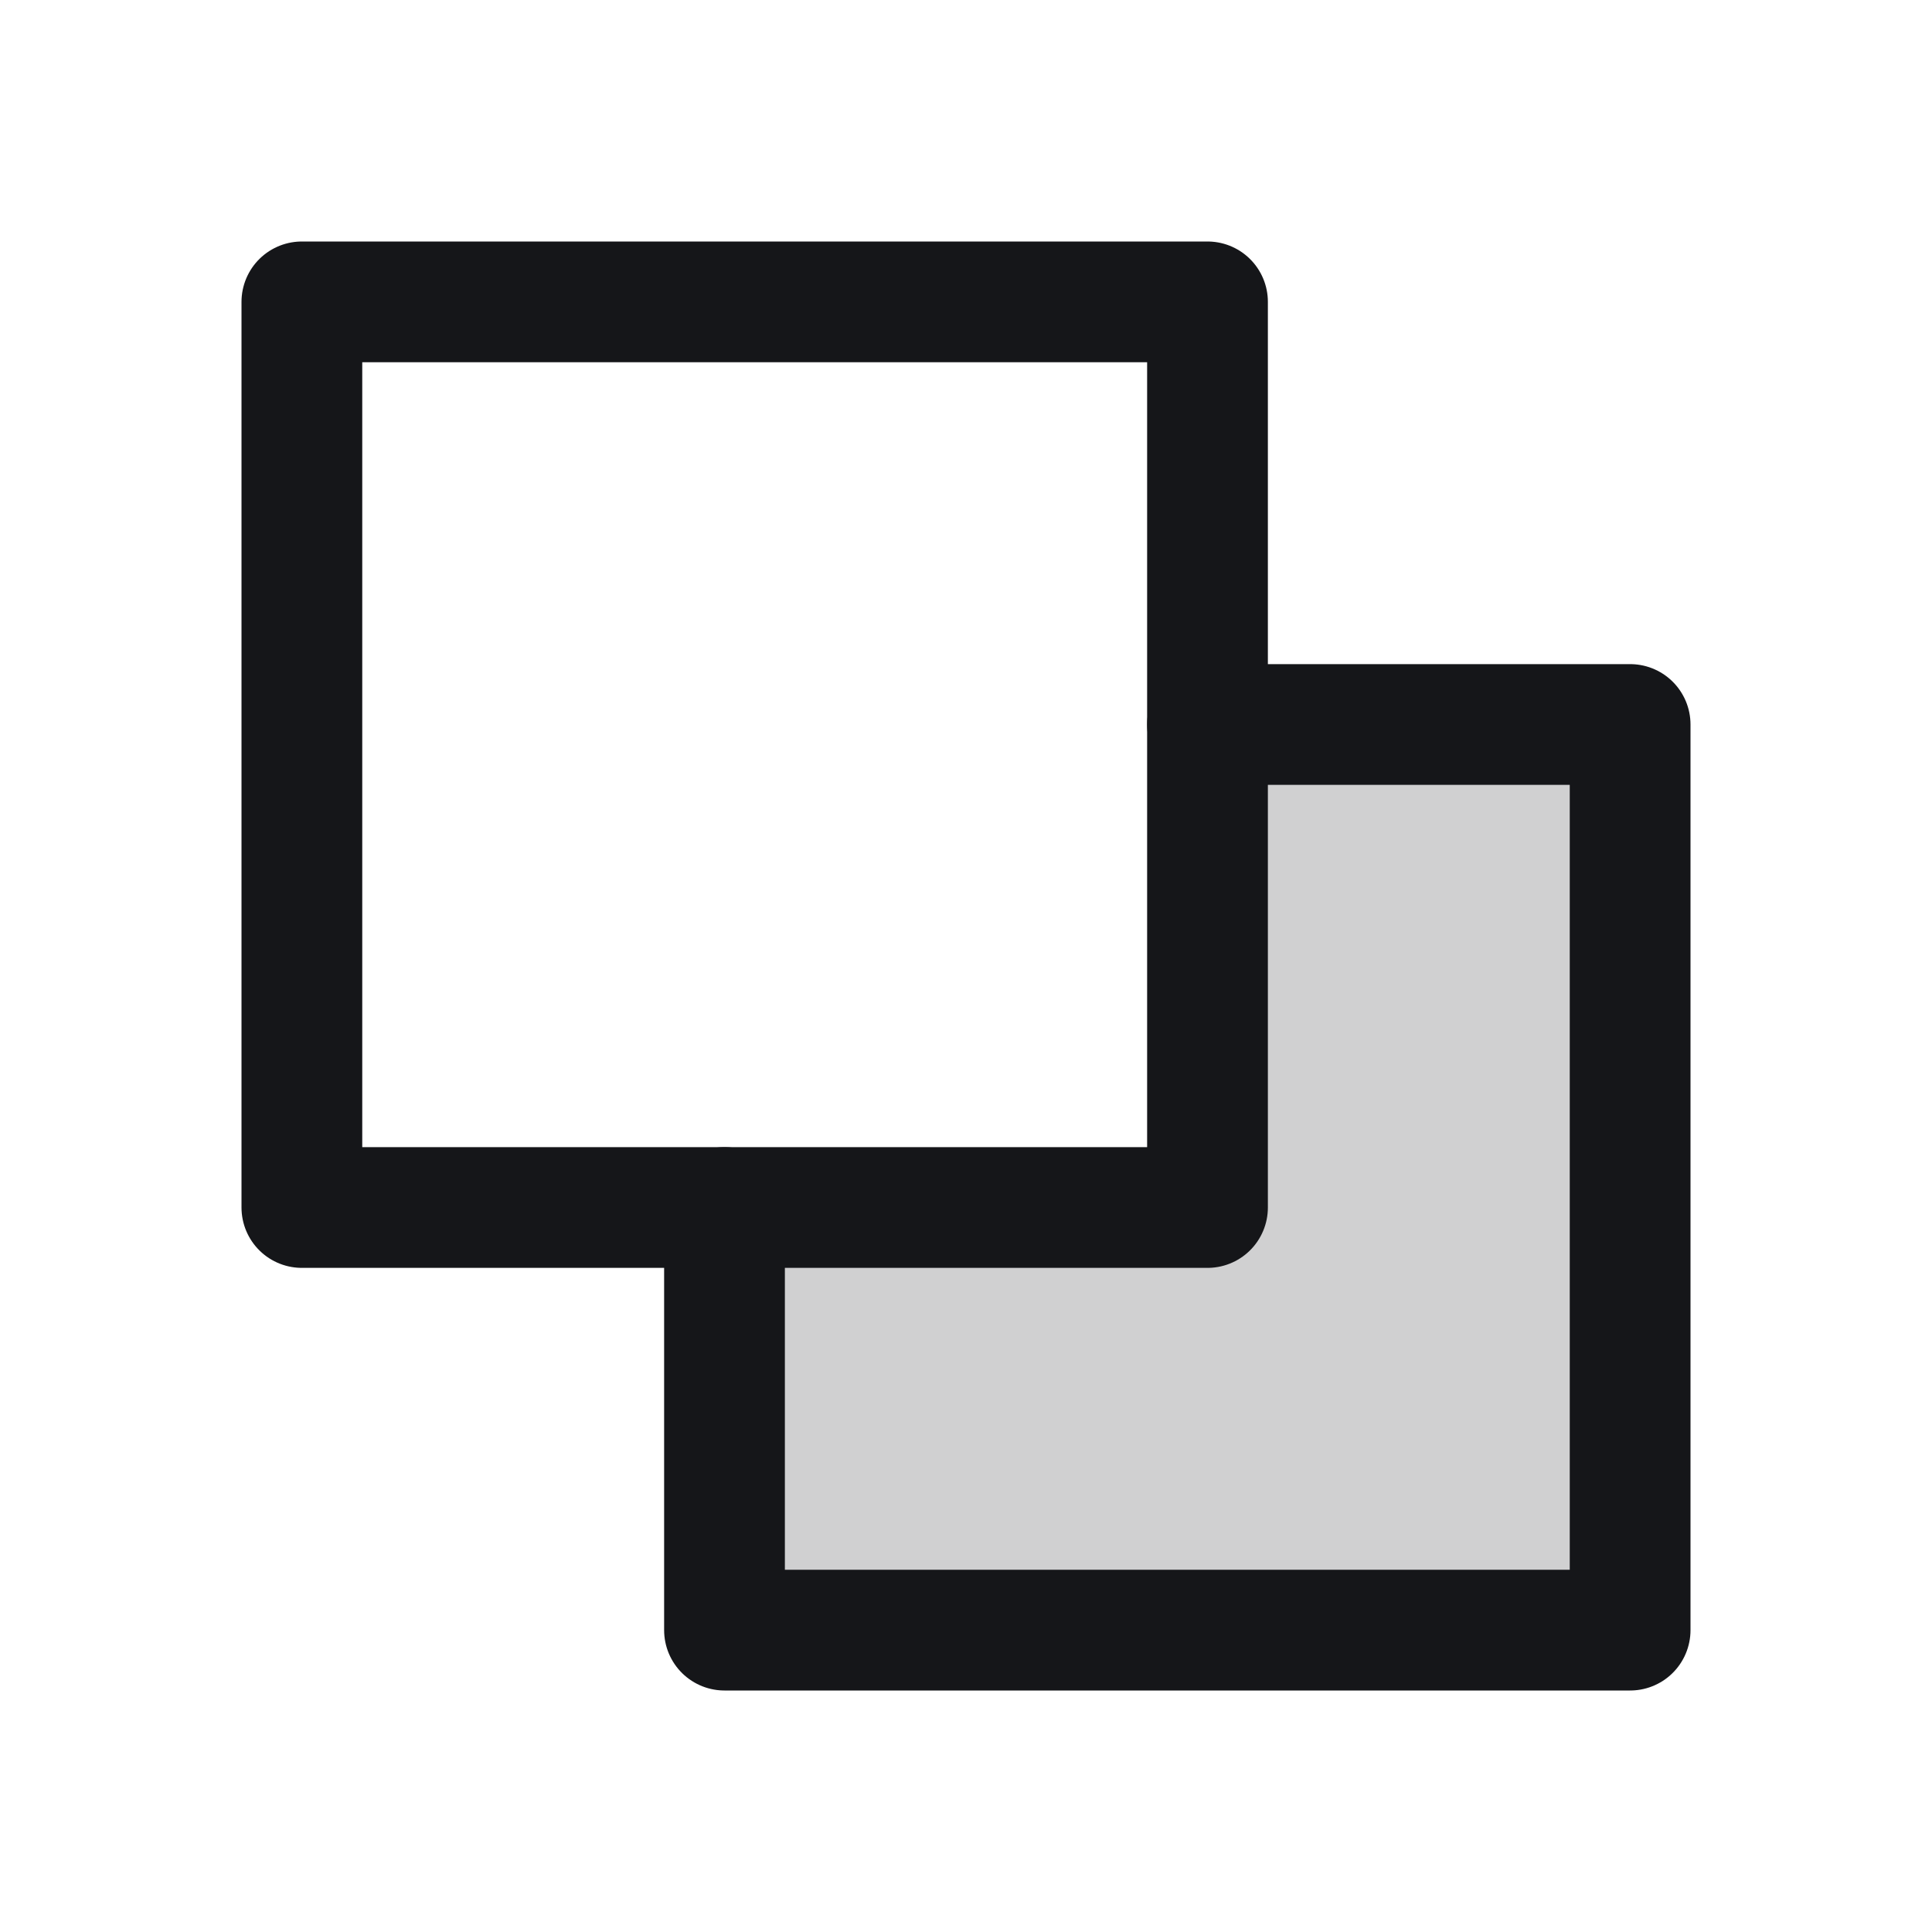 <svg width="32" height="32" viewBox="0 0 32 32" fill="none" xmlns="http://www.w3.org/2000/svg">
<g clip-path="url(#clip0_356_456)">
<path opacity="0.2" d="M20 12V20H12V27H27V12H20Z" fill="#151619"/>
<path d="M20 5H5V20H20V5Z" stroke="#151619" stroke-width="2" stroke-linecap="round" stroke-linejoin="round"/>
<path d="M20 12H27V27H12V20" stroke="#151619" stroke-width="2" stroke-linecap="round" stroke-linejoin="round"/>
</g>
<defs>
<clipPath id="clip0_356_456">
<rect width="32" height="32" fill="white"/>
</clipPath>
</defs>
</svg>

